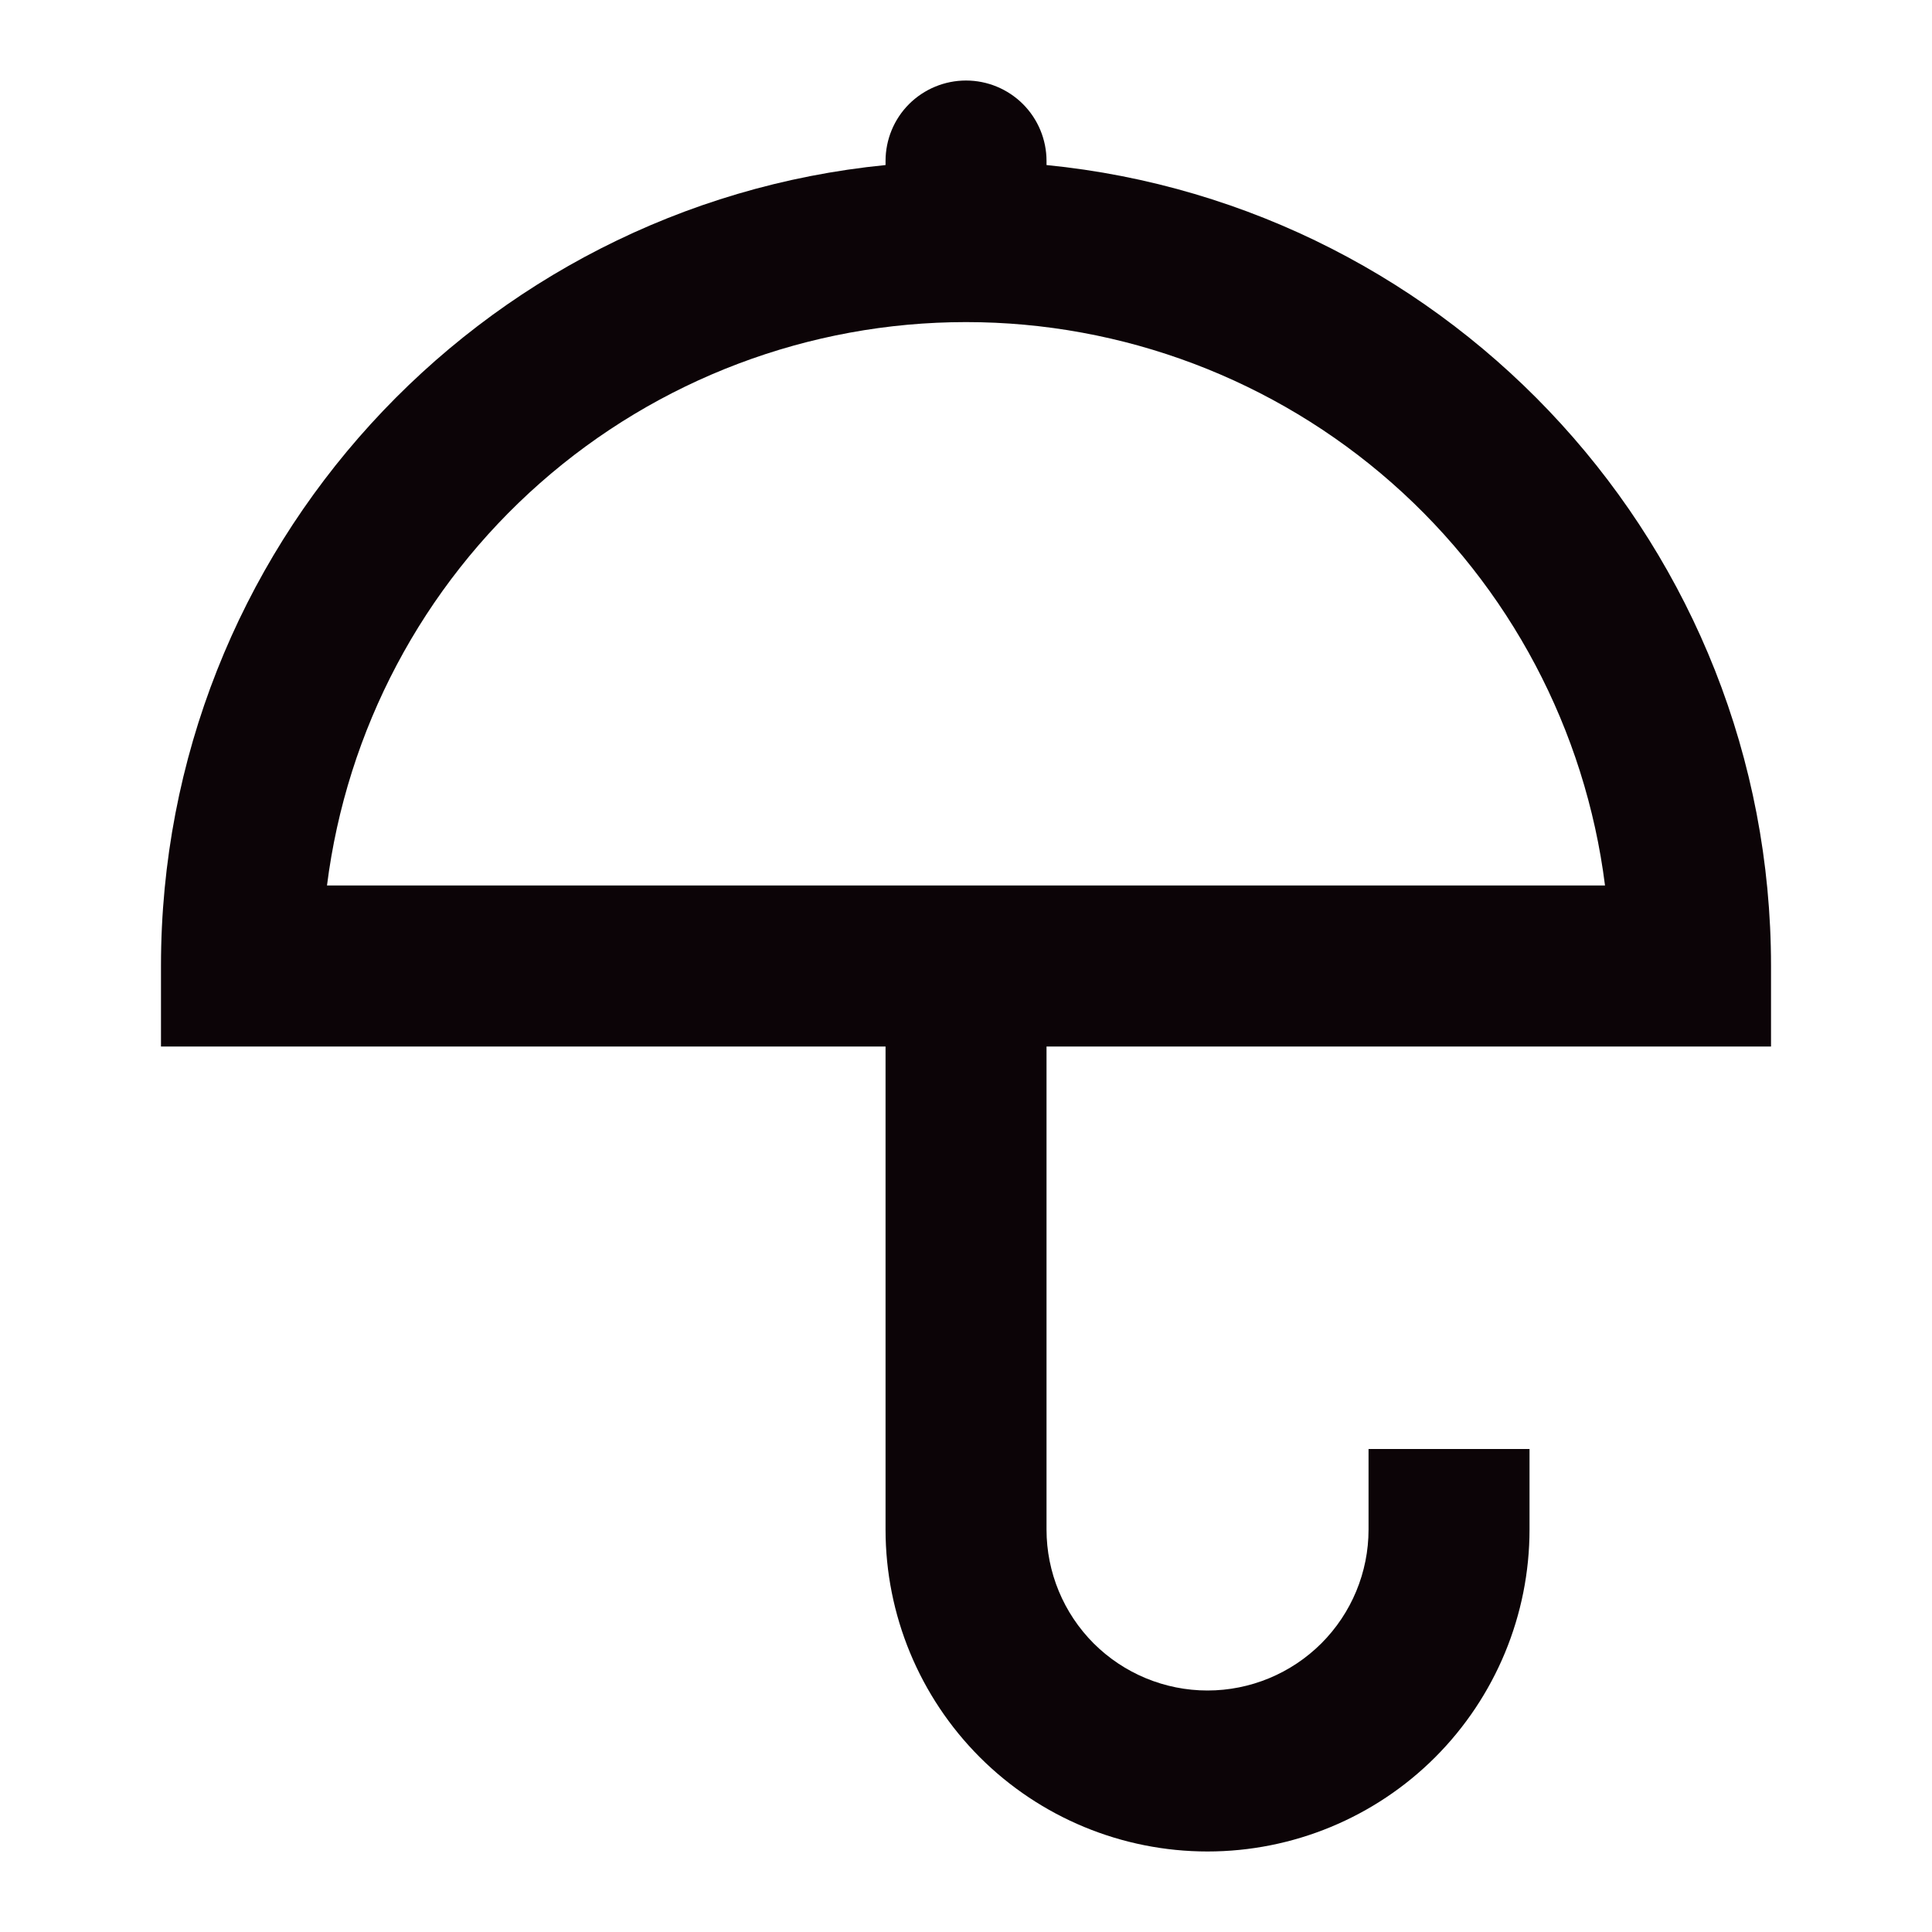 <svg width="28" height="28" viewBox="0 0 28 28" fill="none" xmlns="http://www.w3.org/2000/svg">
<path d="M15.167 2.392C21.062 2.976 25.667 7.951 25.667 14V15.167H15.167V22.167C15.167 22.786 15.413 23.379 15.85 23.817C16.288 24.254 16.881 24.5 17.5 24.5C18.119 24.5 18.712 24.254 19.15 23.817C19.588 23.379 19.834 22.786 19.834 22.167V21H22.167V22.167C22.167 23.404 21.675 24.591 20.8 25.467C19.925 26.342 18.738 26.833 17.5 26.833C16.262 26.833 15.075 26.342 14.2 25.467C13.325 24.591 12.834 23.404 12.834 22.167V15.167H2.333V14C2.333 7.951 6.938 2.976 12.834 2.392V2.333C12.834 2.024 12.956 1.727 13.175 1.508C13.394 1.29 13.691 1.167 14 1.167C14.31 1.167 14.606 1.29 14.825 1.508C15.044 1.727 15.167 2.024 15.167 2.333V2.392ZM23.261 12.833C22.977 10.578 21.879 8.504 20.174 7.001C18.468 5.498 16.273 4.668 14 4.668C11.727 4.668 9.532 5.498 7.827 7.001C6.122 8.504 5.024 10.578 4.739 12.833H23.261Z" fill="#0C0407"/>
</svg>
